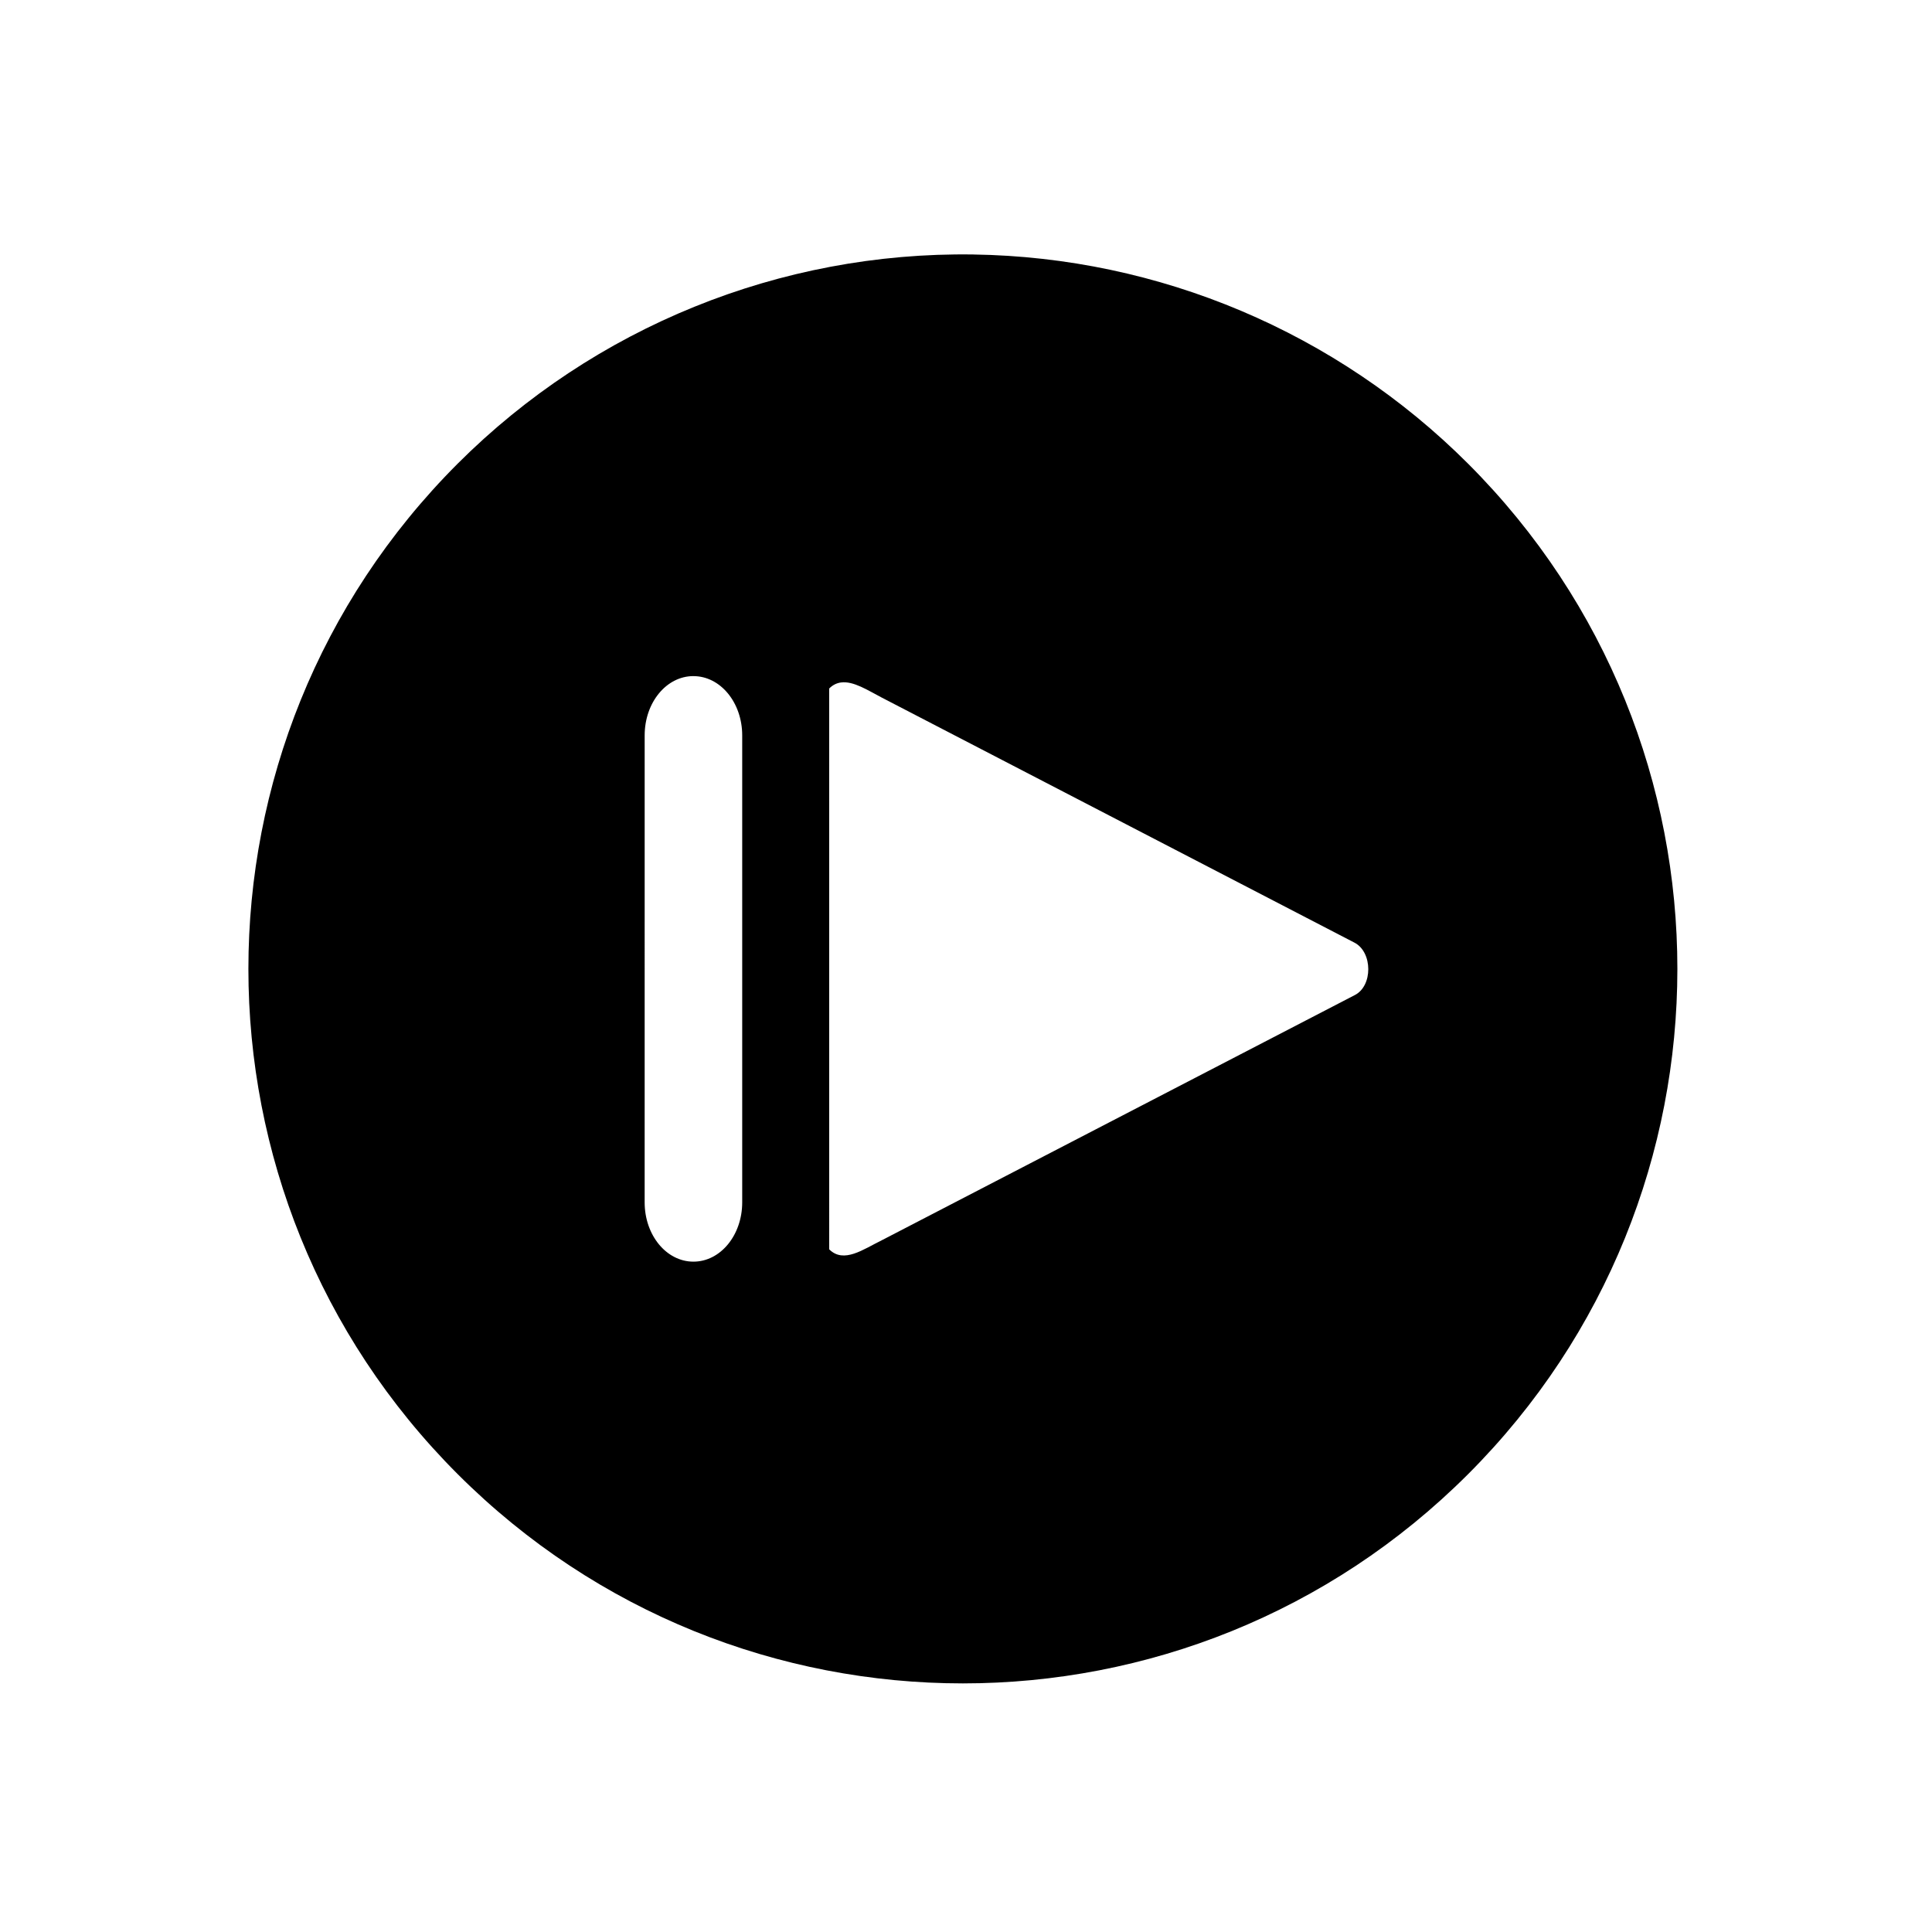 <?xml version="1.0" encoding="UTF-8"?>
<!-- Uploaded to: ICON Repo, www.iconrepo.com, Generator: ICON Repo Mixer Tools -->
<svg fill="#000000" width="800px" height="800px" version="1.1" viewBox="144 144 512 512" xmlns="http://www.w3.org/2000/svg">
 <path d="m401.95 211.44c-51.176-0.75-100.46 19.246-136.66 55.43-73.945 73.949-73.953 193.84-0.008 267.78 0.004 0.004 0.004 0.004 0.012 0.012 73.941 73.941 193.83 73.941 267.77 0s73.949-193.83 0.004-267.77c0-0.004-0.004-0.004-0.004-0.004-34.84-34.836-81.867-54.723-131.12-55.445zm-74.184 111.74c7.152 0 12.926 7.008 12.926 15.715v123.74c0 8.703-5.766 15.715-12.926 15.715-7.16 0-12.926-7.008-12.926-15.715l0.004-123.75c0-8.703 5.758-15.711 12.922-15.711zm39.098 1.684c3.324-0.453 7.176 2.121 10.816 4.004l125.27 64.945c4.848 2.512 4.91 11.547 0 13.938l-125.27 64.934c-4.91 2.394-10.082 6.254-13.938 2.394l-0.004-148.61c0.957-0.969 2.016-1.453 3.125-1.605z"/>
</svg>